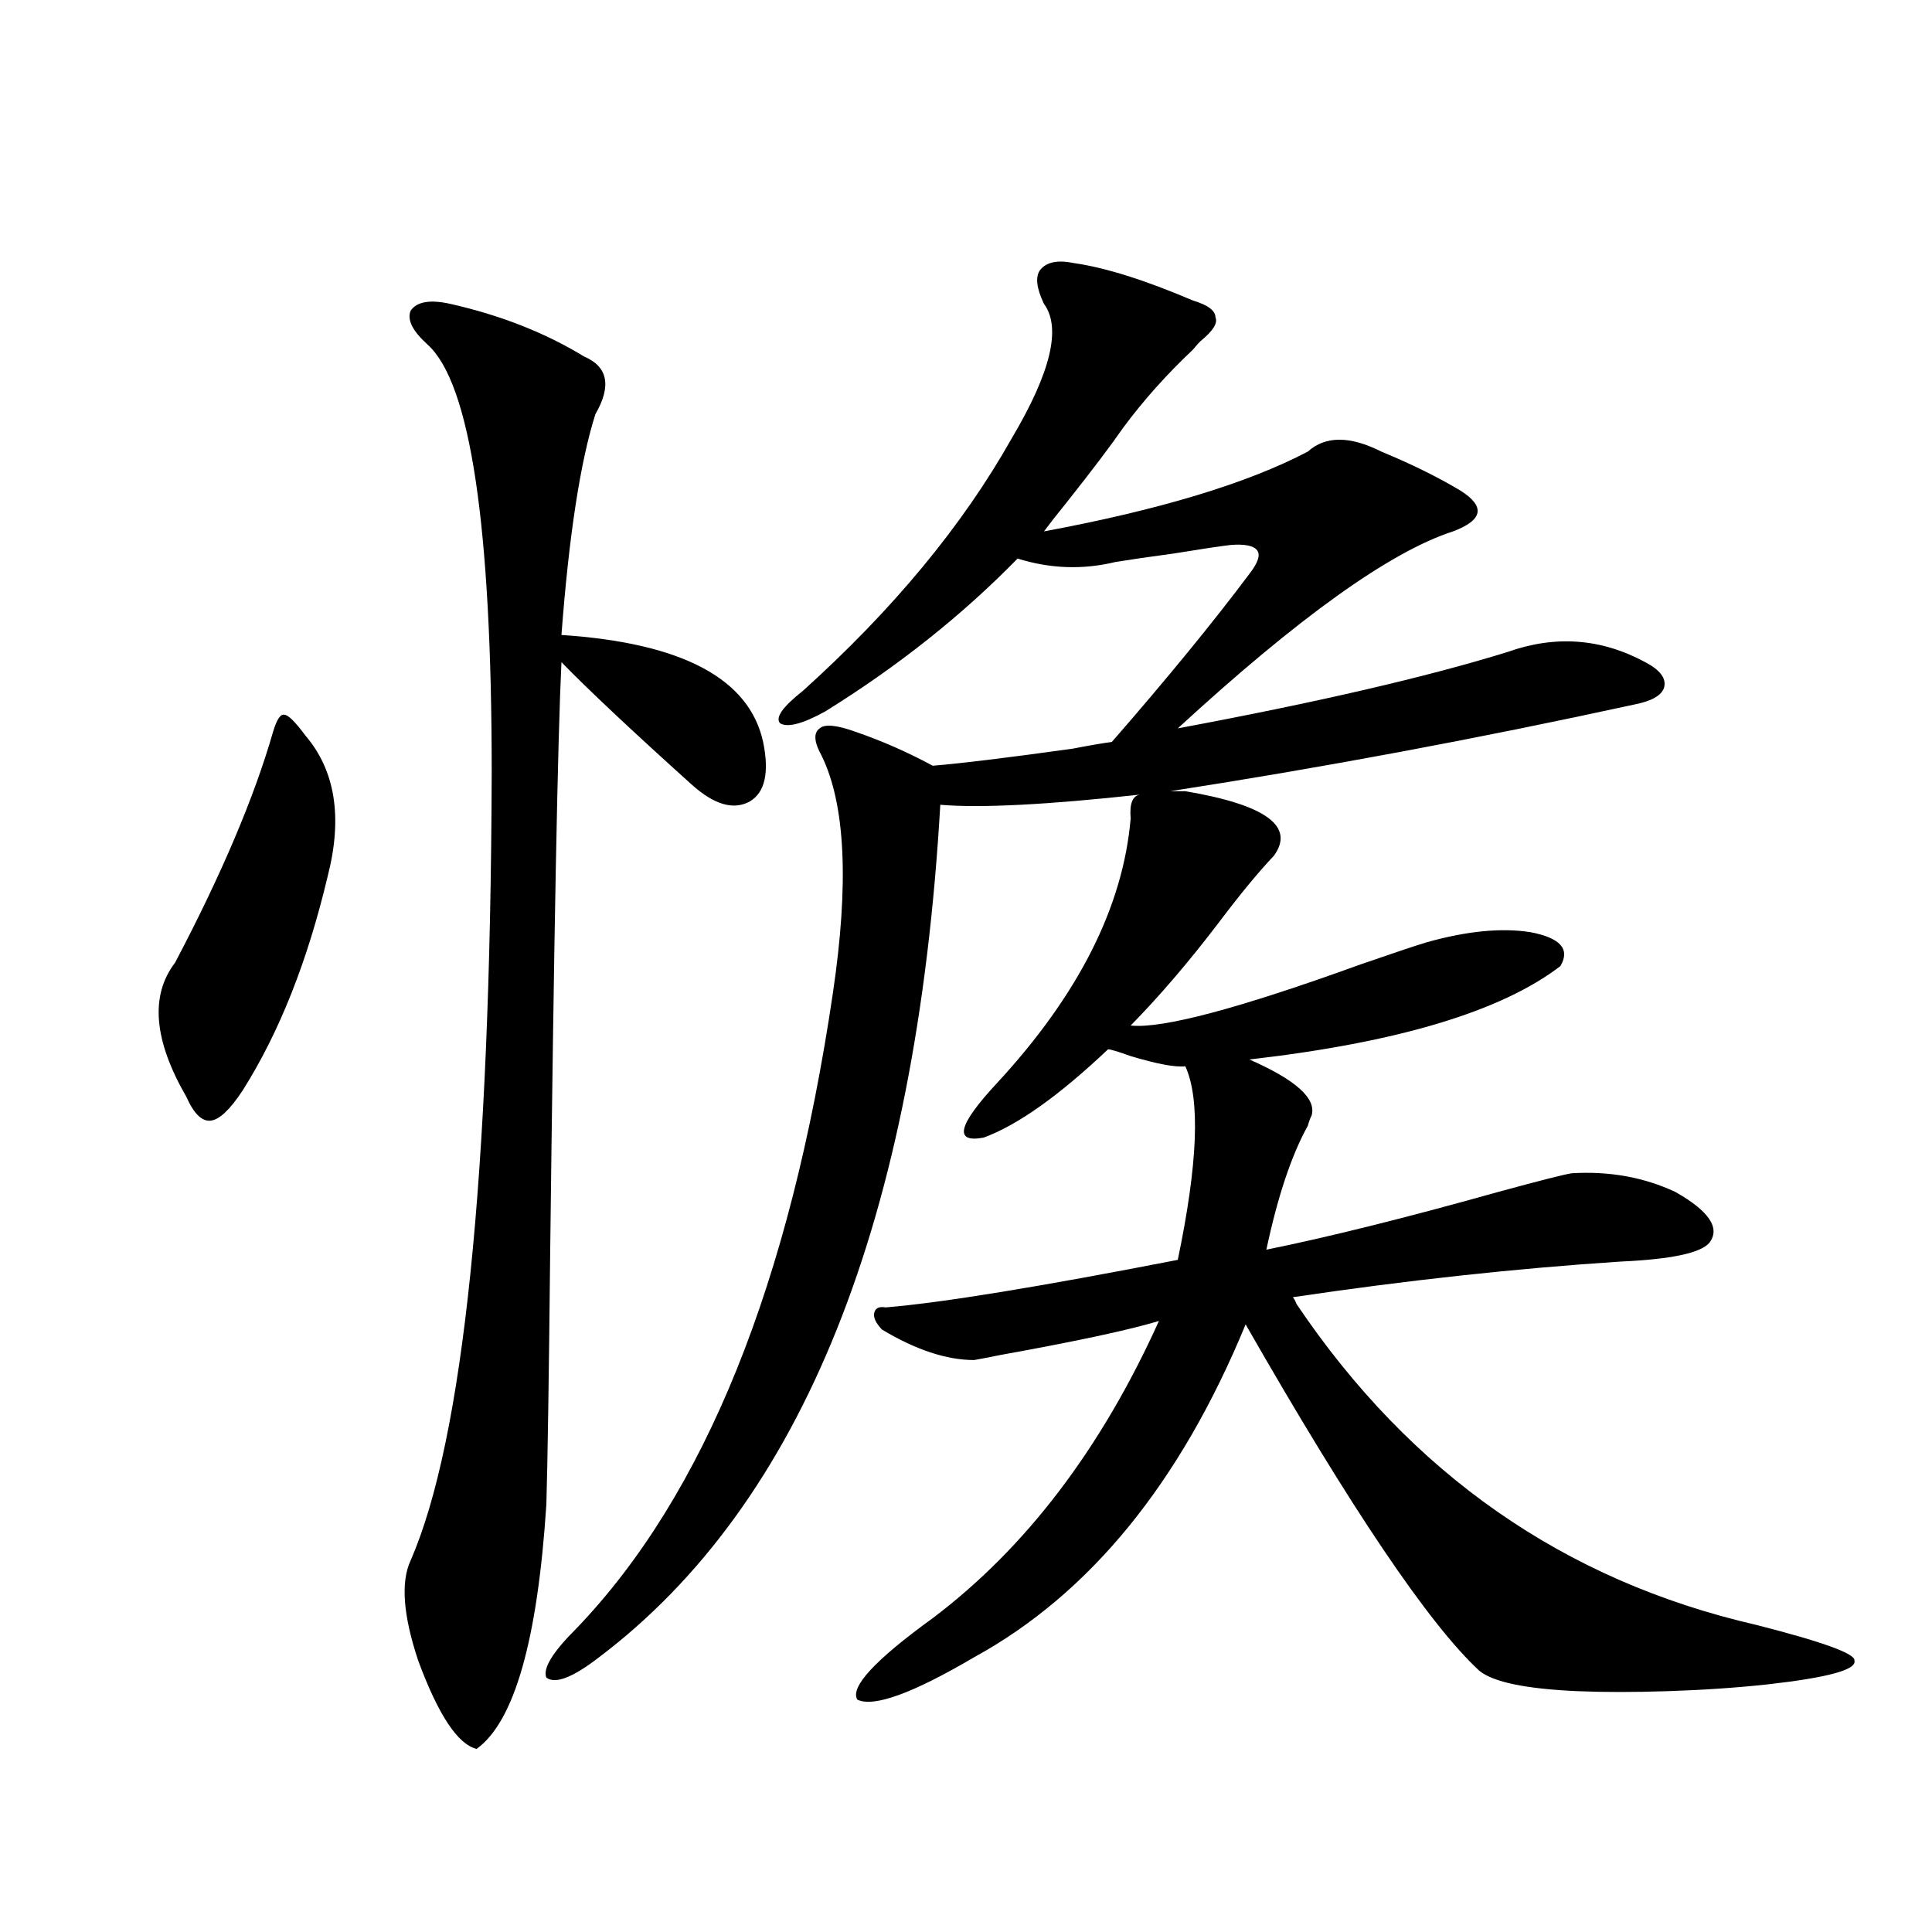 <?xml version="1.0" encoding="utf-8"?>
<!-- Generator: Adobe Illustrator 16.0.0, SVG Export Plug-In . SVG Version: 6.00 Build 0)  -->
<!DOCTYPE svg PUBLIC "-//W3C//DTD SVG 1.1//EN" "http://www.w3.org/Graphics/SVG/1.1/DTD/svg11.dtd">
<svg version="1.1" id="图层_1" xmlns="http://www.w3.org/2000/svg" xmlns:xlink="http://www.w3.org/1999/xlink" x="0px" y="0px"
	 width="1000px" height="1000px" viewBox="0 0 1000 1000" enable-background="new 0 0 1000 1000" xml:space="preserve">
<path d="M141.338,378.762c1.951-6.44,3.902-9.365,5.854-8.789c1.951,0,5.519,3.516,10.731,10.547
	c15.609,18.169,19.512,42.49,11.707,72.949c-10.411,43.945-25.045,80.859-43.901,110.742c-6.509,9.971-12.042,15.244-16.585,15.82
	c-4.558,0.591-8.78-3.516-12.683-12.305c-16.92-29.292-18.871-52.432-5.854-69.434C114.662,452.59,131.582,412.751,141.338,378.762z
	 M233.043,157.277c26.006,5.864,49.1,14.941,69.267,27.246c12.348,5.273,14.299,15.244,5.854,29.883
	c-7.805,24.609-13.658,62.705-17.561,114.258c62.438,4.106,97.224,22.563,104.388,55.371c3.247,15.82,0.976,26.079-6.829,30.762
	c-8.46,4.697-18.536,1.758-30.243-8.789c-31.219-28.125-53.657-49.219-67.315-63.281c-1.951,40.43-3.902,142.974-5.854,307.617
	c-0.655,63.872-1.311,106.65-1.951,128.32c-4.558,70.313-16.585,112.5-36.097,126.563c-9.756-2.348-19.847-17.578-30.243-45.703
	c-7.805-23.441-9.115-40.718-3.902-51.855c27.316-62.69,41.295-198.633,41.95-407.813c0-127.729-11.066-201.558-33.17-221.484
	c-7.805-7.031-10.731-12.881-8.78-17.578C215.803,156.11,222.632,154.943,233.043,157.277z M458.403,676.711
	c28.612-2.334,79.022-10.547,151.216-24.609c10.396-49.795,11.707-83.193,3.902-100.195c-5.213,0.591-14.634-1.167-28.292-5.273
	c-6.509-2.334-10.411-3.516-11.707-3.516c-25.365,24.033-46.828,39.263-64.389,45.703c-15.609,2.939-13.338-6.44,6.829-28.125
	c42.271-45.703,65.364-91.406,69.267-137.109c-0.655-7.607,0.976-11.714,4.878-12.305c-48.139,5.273-82.604,7.031-103.412,5.273
	c-12.362,214.453-71.218,361.533-176.581,441.211c-13.658,10.547-22.773,14.063-27.316,10.547
	c-1.951-4.696,3.247-13.184,15.609-25.488c66.34-69.131,110.562-178.706,132.68-328.711c8.445-56.826,6.494-97.847-5.854-123.047
	c-3.902-7.031-4.237-11.714-0.976-14.063c2.592-2.334,8.78-1.758,18.536,1.758c13.658,4.697,26.981,10.547,39.999,17.578
	c14.299-1.167,38.368-4.092,72.193-8.789c9.101-1.758,15.93-2.925,20.487-3.516c28.612-32.808,52.347-61.812,71.218-87.012
	c4.543-5.85,5.854-9.956,3.902-12.305c-1.951-2.334-6.509-3.213-13.658-2.637c-5.213,0.591-14.969,2.061-29.268,4.395
	c-13.018,1.758-23.094,3.228-30.243,4.395c-16.92,4.106-33.825,3.516-50.73-1.758c-28.627,29.307-61.797,55.674-99.51,79.102
	c-11.707,6.455-19.512,8.501-23.414,6.152c-2.606-2.925,1.296-8.486,11.707-16.699c46.828-42.188,82.925-85.83,108.29-130.957
	c20.152-33.975,25.686-57.129,16.585-69.434c-3.902-8.198-4.558-14.063-1.951-17.578c3.247-4.092,9.101-5.273,17.561-3.516
	c16.25,2.349,36.737,8.789,61.462,19.336c7.805,2.349,11.707,5.273,11.707,8.789c1.296,2.939-1.311,7.031-7.805,12.305
	c-0.655,0.591-1.951,2.061-3.902,4.395c-13.658,12.896-25.7,26.367-36.097,40.43c-6.509,9.38-16.265,22.275-29.268,38.672
	c-5.213,6.455-9.115,11.426-11.707,14.941c59.831-11.123,105.363-24.897,136.582-41.309c9.101-8.198,21.783-8.198,38.048,0
	c15.609,6.455,29.268,13.184,40.975,20.215c6.494,4.106,9.421,7.91,8.78,11.426c-0.655,3.516-4.878,6.743-12.683,9.668
	c-32.529,10.547-79.998,44.536-142.436,101.953c72.193-13.472,129.098-26.655,170.728-39.551c24.71-8.789,48.444-7.031,71.218,5.273
	c7.805,4.106,11.052,8.501,9.756,13.184c-1.311,4.106-6.509,7.031-15.609,8.789c-80.653,17.578-160.651,32.52-239.994,44.824h7.805
	c41.615,7.031,56.904,18.169,45.853,33.398c-7.805,8.213-17.24,19.639-28.292,34.277c-15.609,20.518-30.898,38.384-45.853,53.613
	c16.25,1.758,55.929-8.789,119.021-31.641c16.905-5.85,28.292-9.668,34.146-11.426c20.808-5.85,38.688-7.607,53.657-5.273
	c15.609,2.939,20.808,8.789,15.609,17.578c-30.578,23.442-84.235,39.551-160.972,48.34c24.055,10.547,34.786,20.215,32.194,29.004
	c-0.655,1.182-1.311,2.939-1.951,5.273c-8.46,15.244-15.609,36.626-21.463,64.16c31.859-6.44,71.858-16.396,119.997-29.883
	c21.463-5.85,34.146-9.077,38.048-9.668c19.512-1.167,37.393,2.061,53.657,9.668c17.561,9.971,23.414,18.76,17.561,26.367
	c-4.558,5.273-19.847,8.501-45.853,9.668c-53.992,3.516-110.576,9.668-169.752,18.457c0.641,0.591,1.296,1.758,1.951,3.516
	c59.176,87.891,138.533,143.262,238.043,166.113c34.466,8.789,51.371,14.941,50.73,18.457c1.296,4.684-13.658,8.789-44.877,12.305
	c-16.265,1.758-33.505,2.926-51.706,3.516c-17.561,0.577-33.17,0.577-46.828,0c-26.676-1.181-43.581-4.696-50.73-10.547
	c-26.021-24.032-66.34-83.784-120.973-179.297c-33.825,82.041-80.653,139.458-140.484,172.266
	c-31.874,18.746-52.041,26.065-60.486,21.973c-3.902-6.454,9.101-20.517,39.023-42.188c48.124-36.323,87.147-87.588,117.07-153.809
	c-15.609,4.697-42.926,10.547-81.949,17.578c-5.854,1.182-10.411,2.061-13.658,2.637c-14.313,0-30.243-5.273-47.804-15.82
	c-3.262-3.516-4.558-6.44-3.902-8.789C453.19,677.014,455.142,676.135,458.403,676.711z"/>
</svg>
